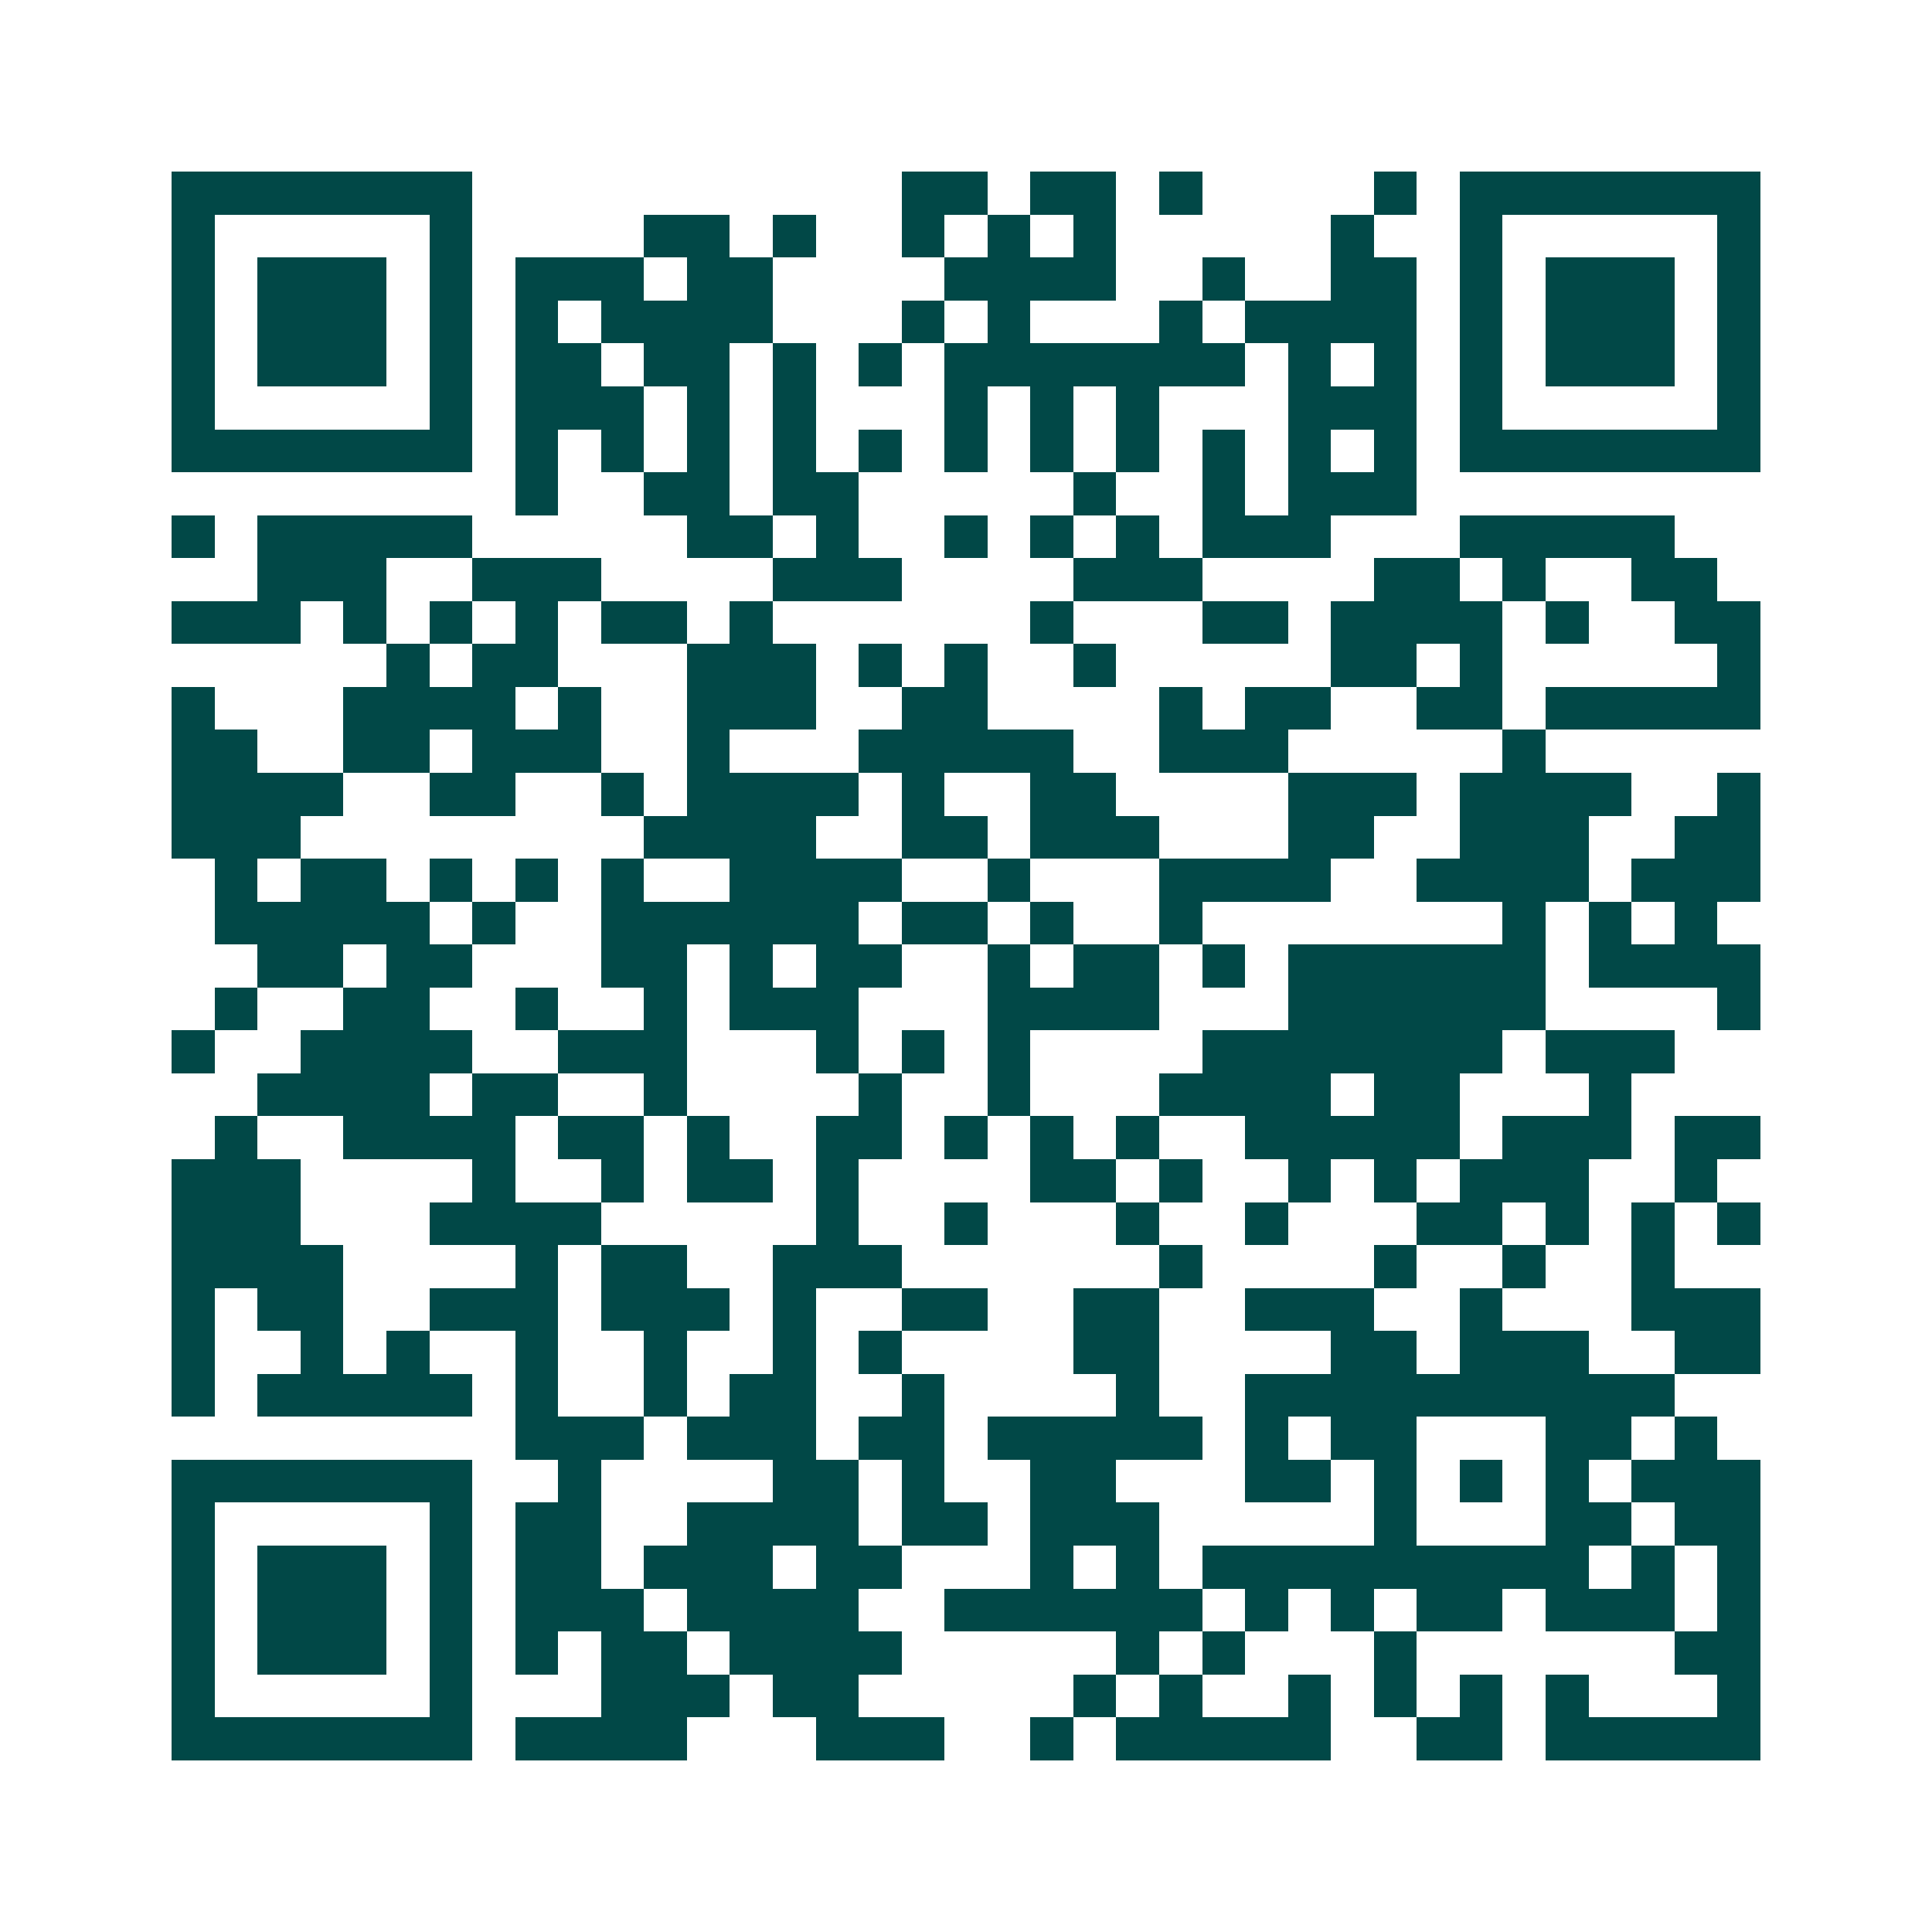 <svg xmlns="http://www.w3.org/2000/svg" width="200" height="200" viewBox="0 0 45 45" shape-rendering="crispEdges"><path fill="#ffffff" d="M0 0h45v45H0z"/><path stroke="#014847" d="M4 4.5h7m10 0h2m1 0h2m1 0h1m4 0h1m1 0h7M4 5.5h1m5 0h1m4 0h2m1 0h1m2 0h1m1 0h1m1 0h1m5 0h1m2 0h1m5 0h1M4 6.5h1m1 0h3m1 0h1m1 0h3m1 0h2m4 0h4m2 0h1m2 0h2m1 0h1m1 0h3m1 0h1M4 7.5h1m1 0h3m1 0h1m1 0h1m1 0h4m3 0h1m1 0h1m3 0h1m1 0h4m1 0h1m1 0h3m1 0h1M4 8.5h1m1 0h3m1 0h1m1 0h2m1 0h2m1 0h1m1 0h1m1 0h7m1 0h1m1 0h1m1 0h1m1 0h3m1 0h1M4 9.5h1m5 0h1m1 0h3m1 0h1m1 0h1m3 0h1m1 0h1m1 0h1m3 0h3m1 0h1m5 0h1M4 10.5h7m1 0h1m1 0h1m1 0h1m1 0h1m1 0h1m1 0h1m1 0h1m1 0h1m1 0h1m1 0h1m1 0h1m1 0h7M12 11.5h1m2 0h2m1 0h2m5 0h1m2 0h1m1 0h3M4 12.5h1m1 0h5m5 0h2m1 0h1m2 0h1m1 0h1m1 0h1m1 0h3m3 0h5M6 13.5h3m2 0h3m4 0h3m4 0h3m4 0h2m1 0h1m2 0h2M4 14.5h3m1 0h1m1 0h1m1 0h1m1 0h2m1 0h1m6 0h1m3 0h2m1 0h4m1 0h1m2 0h2M9 15.5h1m1 0h2m3 0h3m1 0h1m1 0h1m2 0h1m5 0h2m1 0h1m5 0h1M4 16.5h1m3 0h4m1 0h1m2 0h3m2 0h2m4 0h1m1 0h2m2 0h2m1 0h5M4 17.5h2m2 0h2m1 0h3m2 0h1m3 0h5m2 0h3m5 0h1M4 18.5h4m2 0h2m2 0h1m1 0h4m1 0h1m2 0h2m4 0h3m1 0h4m2 0h1M4 19.5h3m8 0h4m2 0h2m1 0h3m3 0h2m2 0h3m2 0h2M5 20.5h1m1 0h2m1 0h1m1 0h1m1 0h1m2 0h4m2 0h1m3 0h4m2 0h4m1 0h3M5 21.5h5m1 0h1m2 0h6m1 0h2m1 0h1m2 0h1m7 0h1m1 0h1m1 0h1M6 22.5h2m1 0h2m3 0h2m1 0h1m1 0h2m2 0h1m1 0h2m1 0h1m1 0h6m1 0h4M5 23.5h1m2 0h2m2 0h1m2 0h1m1 0h3m3 0h4m3 0h6m4 0h1M4 24.5h1m2 0h4m2 0h3m3 0h1m1 0h1m1 0h1m4 0h7m1 0h3M6 25.5h4m1 0h2m2 0h1m4 0h1m2 0h1m3 0h4m1 0h2m3 0h1M5 26.5h1m2 0h4m1 0h2m1 0h1m2 0h2m1 0h1m1 0h1m1 0h1m2 0h5m1 0h3m1 0h2M4 27.5h3m4 0h1m2 0h1m1 0h2m1 0h1m4 0h2m1 0h1m2 0h1m1 0h1m1 0h3m2 0h1M4 28.5h3m3 0h4m5 0h1m2 0h1m3 0h1m2 0h1m3 0h2m1 0h1m1 0h1m1 0h1M4 29.5h4m4 0h1m1 0h2m2 0h3m6 0h1m4 0h1m2 0h1m2 0h1M4 30.5h1m1 0h2m2 0h3m1 0h3m1 0h1m2 0h2m2 0h2m2 0h3m2 0h1m3 0h3M4 31.5h1m2 0h1m1 0h1m2 0h1m2 0h1m2 0h1m1 0h1m4 0h2m4 0h2m1 0h3m2 0h2M4 32.5h1m1 0h5m1 0h1m2 0h1m1 0h2m2 0h1m4 0h1m2 0h10M12 33.5h3m1 0h3m1 0h2m1 0h5m1 0h1m1 0h2m3 0h2m1 0h1M4 34.5h7m2 0h1m4 0h2m1 0h1m2 0h2m3 0h2m1 0h1m1 0h1m1 0h1m1 0h3M4 35.5h1m5 0h1m1 0h2m2 0h4m1 0h2m1 0h3m5 0h1m3 0h2m1 0h2M4 36.5h1m1 0h3m1 0h1m1 0h2m1 0h3m1 0h2m3 0h1m1 0h1m1 0h9m1 0h1m1 0h1M4 37.5h1m1 0h3m1 0h1m1 0h3m1 0h4m2 0h6m1 0h1m1 0h1m1 0h2m1 0h3m1 0h1M4 38.5h1m1 0h3m1 0h1m1 0h1m1 0h2m1 0h4m5 0h1m1 0h1m3 0h1m6 0h2M4 39.5h1m5 0h1m3 0h3m1 0h2m5 0h1m1 0h1m2 0h1m1 0h1m1 0h1m1 0h1m3 0h1M4 40.5h7m1 0h4m3 0h3m2 0h1m1 0h5m2 0h2m1 0h5"/></svg>
